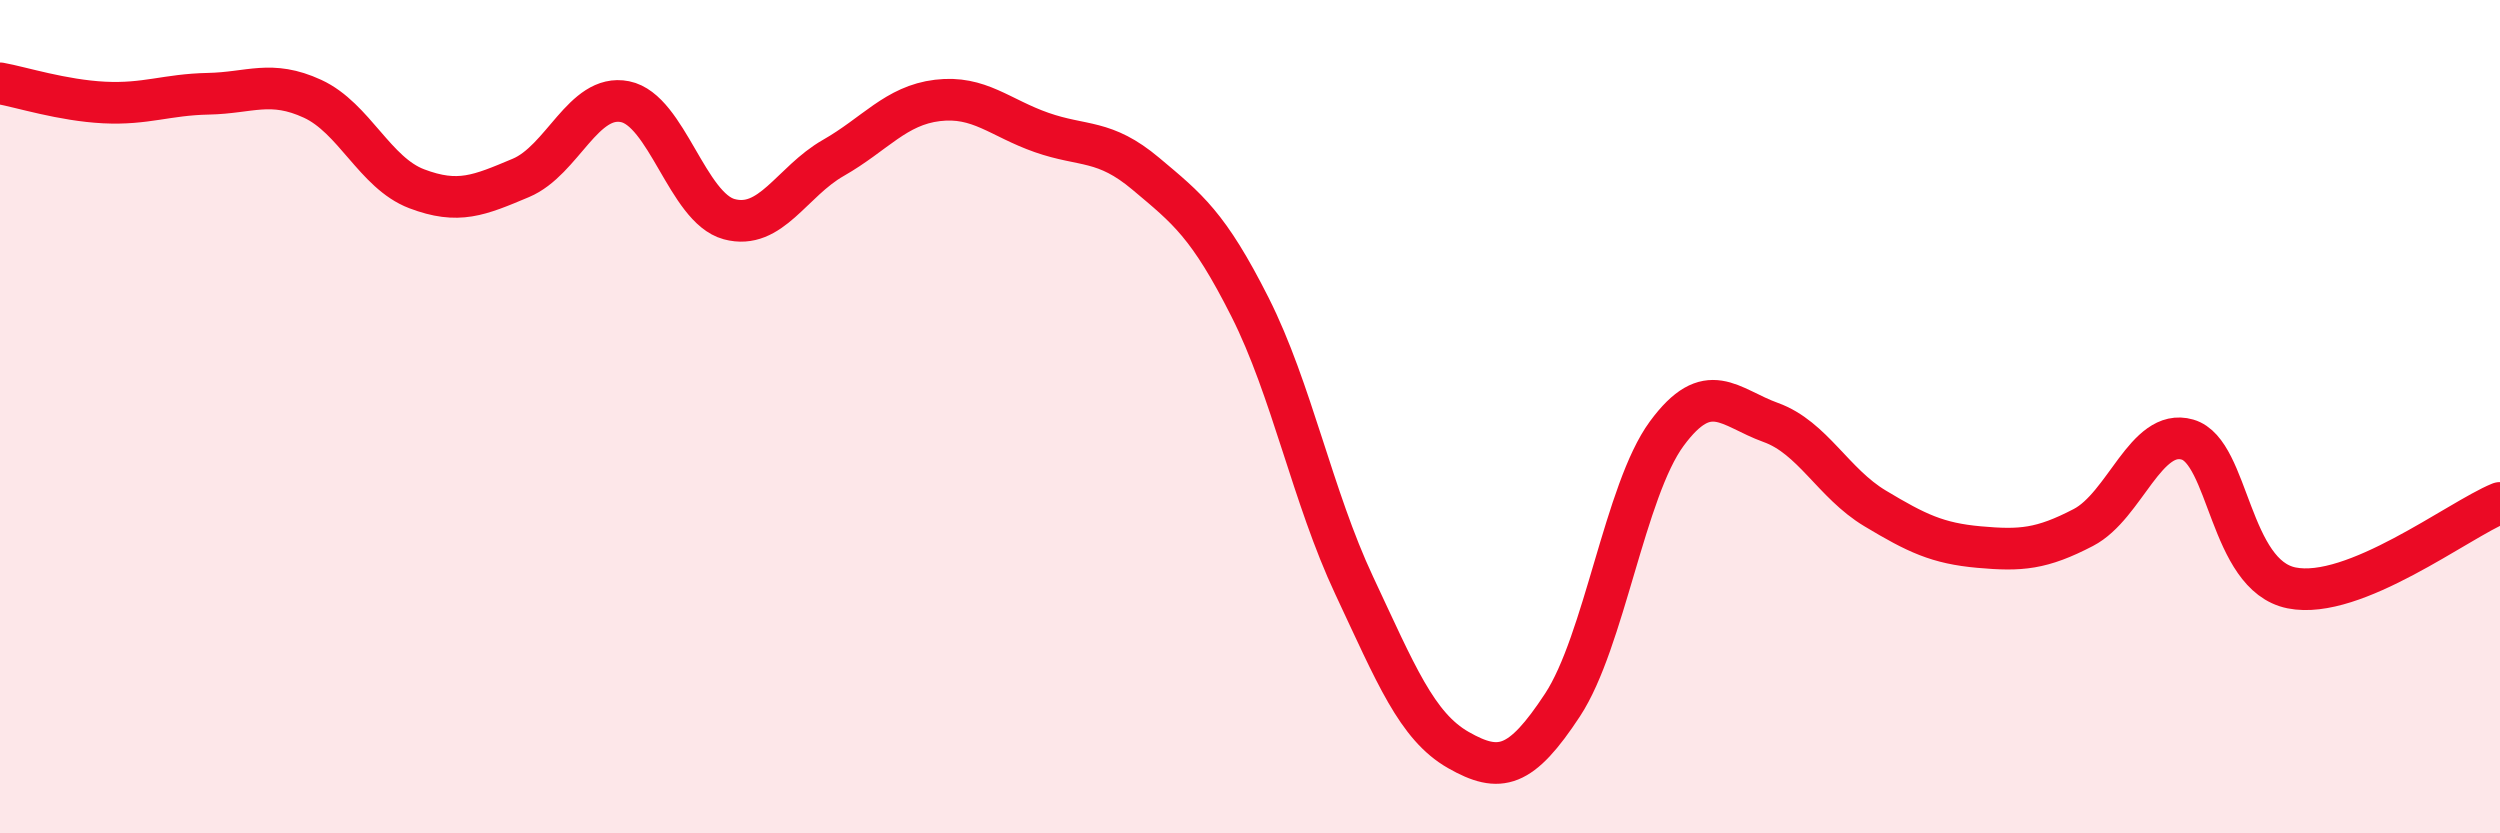 
    <svg width="60" height="20" viewBox="0 0 60 20" xmlns="http://www.w3.org/2000/svg">
      <path
        d="M 0,2 C 0.5,2.09 1.5,2.41 2.5,2.46 C 3.5,2.51 4,2.27 5,2.25 C 6,2.23 6.5,1.91 7.5,2.37 C 8.5,2.83 9,4.15 10,4.53 C 11,4.91 11.5,4.69 12.5,4.27 C 13.5,3.85 14,2.24 15,2.44 C 16,2.64 16.5,4.99 17.5,5.26 C 18.5,5.53 19,4.36 20,3.79 C 21,3.22 21.5,2.53 22.5,2.41 C 23.5,2.29 24,2.83 25,3.18 C 26,3.53 26.5,3.33 27.5,4.17 C 28.5,5.01 29,5.39 30,7.37 C 31,9.35 31.5,11.92 32.5,14.05 C 33.5,16.18 34,17.43 35,18 C 36,18.57 36.5,18.44 37.5,16.92 C 38.5,15.4 39,11.77 40,10.41 C 41,9.05 41.5,9.78 42.5,10.14 C 43.5,10.5 44,11.6 45,12.2 C 46,12.8 46.5,13.04 47.5,13.13 C 48.5,13.22 49,13.18 50,12.66 C 51,12.14 51.5,10.26 52.5,10.55 C 53.5,10.84 53.5,13.81 55,14.11 C 56.5,14.41 59,12.48 60,12.07L60 20L0 20Z"
        fill="#EB0A25"
        opacity="0.1"
        stroke-linecap="round"
        stroke-linejoin="round"
      />
      <path
        d="M 0,2 C 0.5,2.09 1.5,2.41 2.5,2.46 C 3.5,2.51 4,2.27 5,2.25 C 6,2.23 6.5,1.91 7.5,2.37 C 8.5,2.83 9,4.15 10,4.53 C 11,4.91 11.5,4.69 12.5,4.27 C 13.5,3.85 14,2.24 15,2.44 C 16,2.64 16.5,4.99 17.5,5.26 C 18.5,5.53 19,4.36 20,3.79 C 21,3.22 21.5,2.53 22.5,2.41 C 23.5,2.29 24,2.83 25,3.18 C 26,3.53 26.5,3.33 27.5,4.17 C 28.5,5.01 29,5.39 30,7.37 C 31,9.35 31.5,11.92 32.5,14.05 C 33.5,16.18 34,17.43 35,18 C 36,18.57 36.5,18.44 37.5,16.92 C 38.5,15.4 39,11.77 40,10.41 C 41,9.05 41.5,9.78 42.5,10.14 C 43.5,10.5 44,11.6 45,12.2 C 46,12.8 46.5,13.04 47.5,13.13 C 48.5,13.22 49,13.18 50,12.66 C 51,12.14 51.5,10.26 52.5,10.55 C 53.5,10.84 53.5,13.81 55,14.11 C 56.5,14.41 59,12.48 60,12.07"
        stroke="#EB0A25"
        stroke-width="1"
        fill="none"
        stroke-linecap="round"
        stroke-linejoin="round"
      />
    </svg>
  